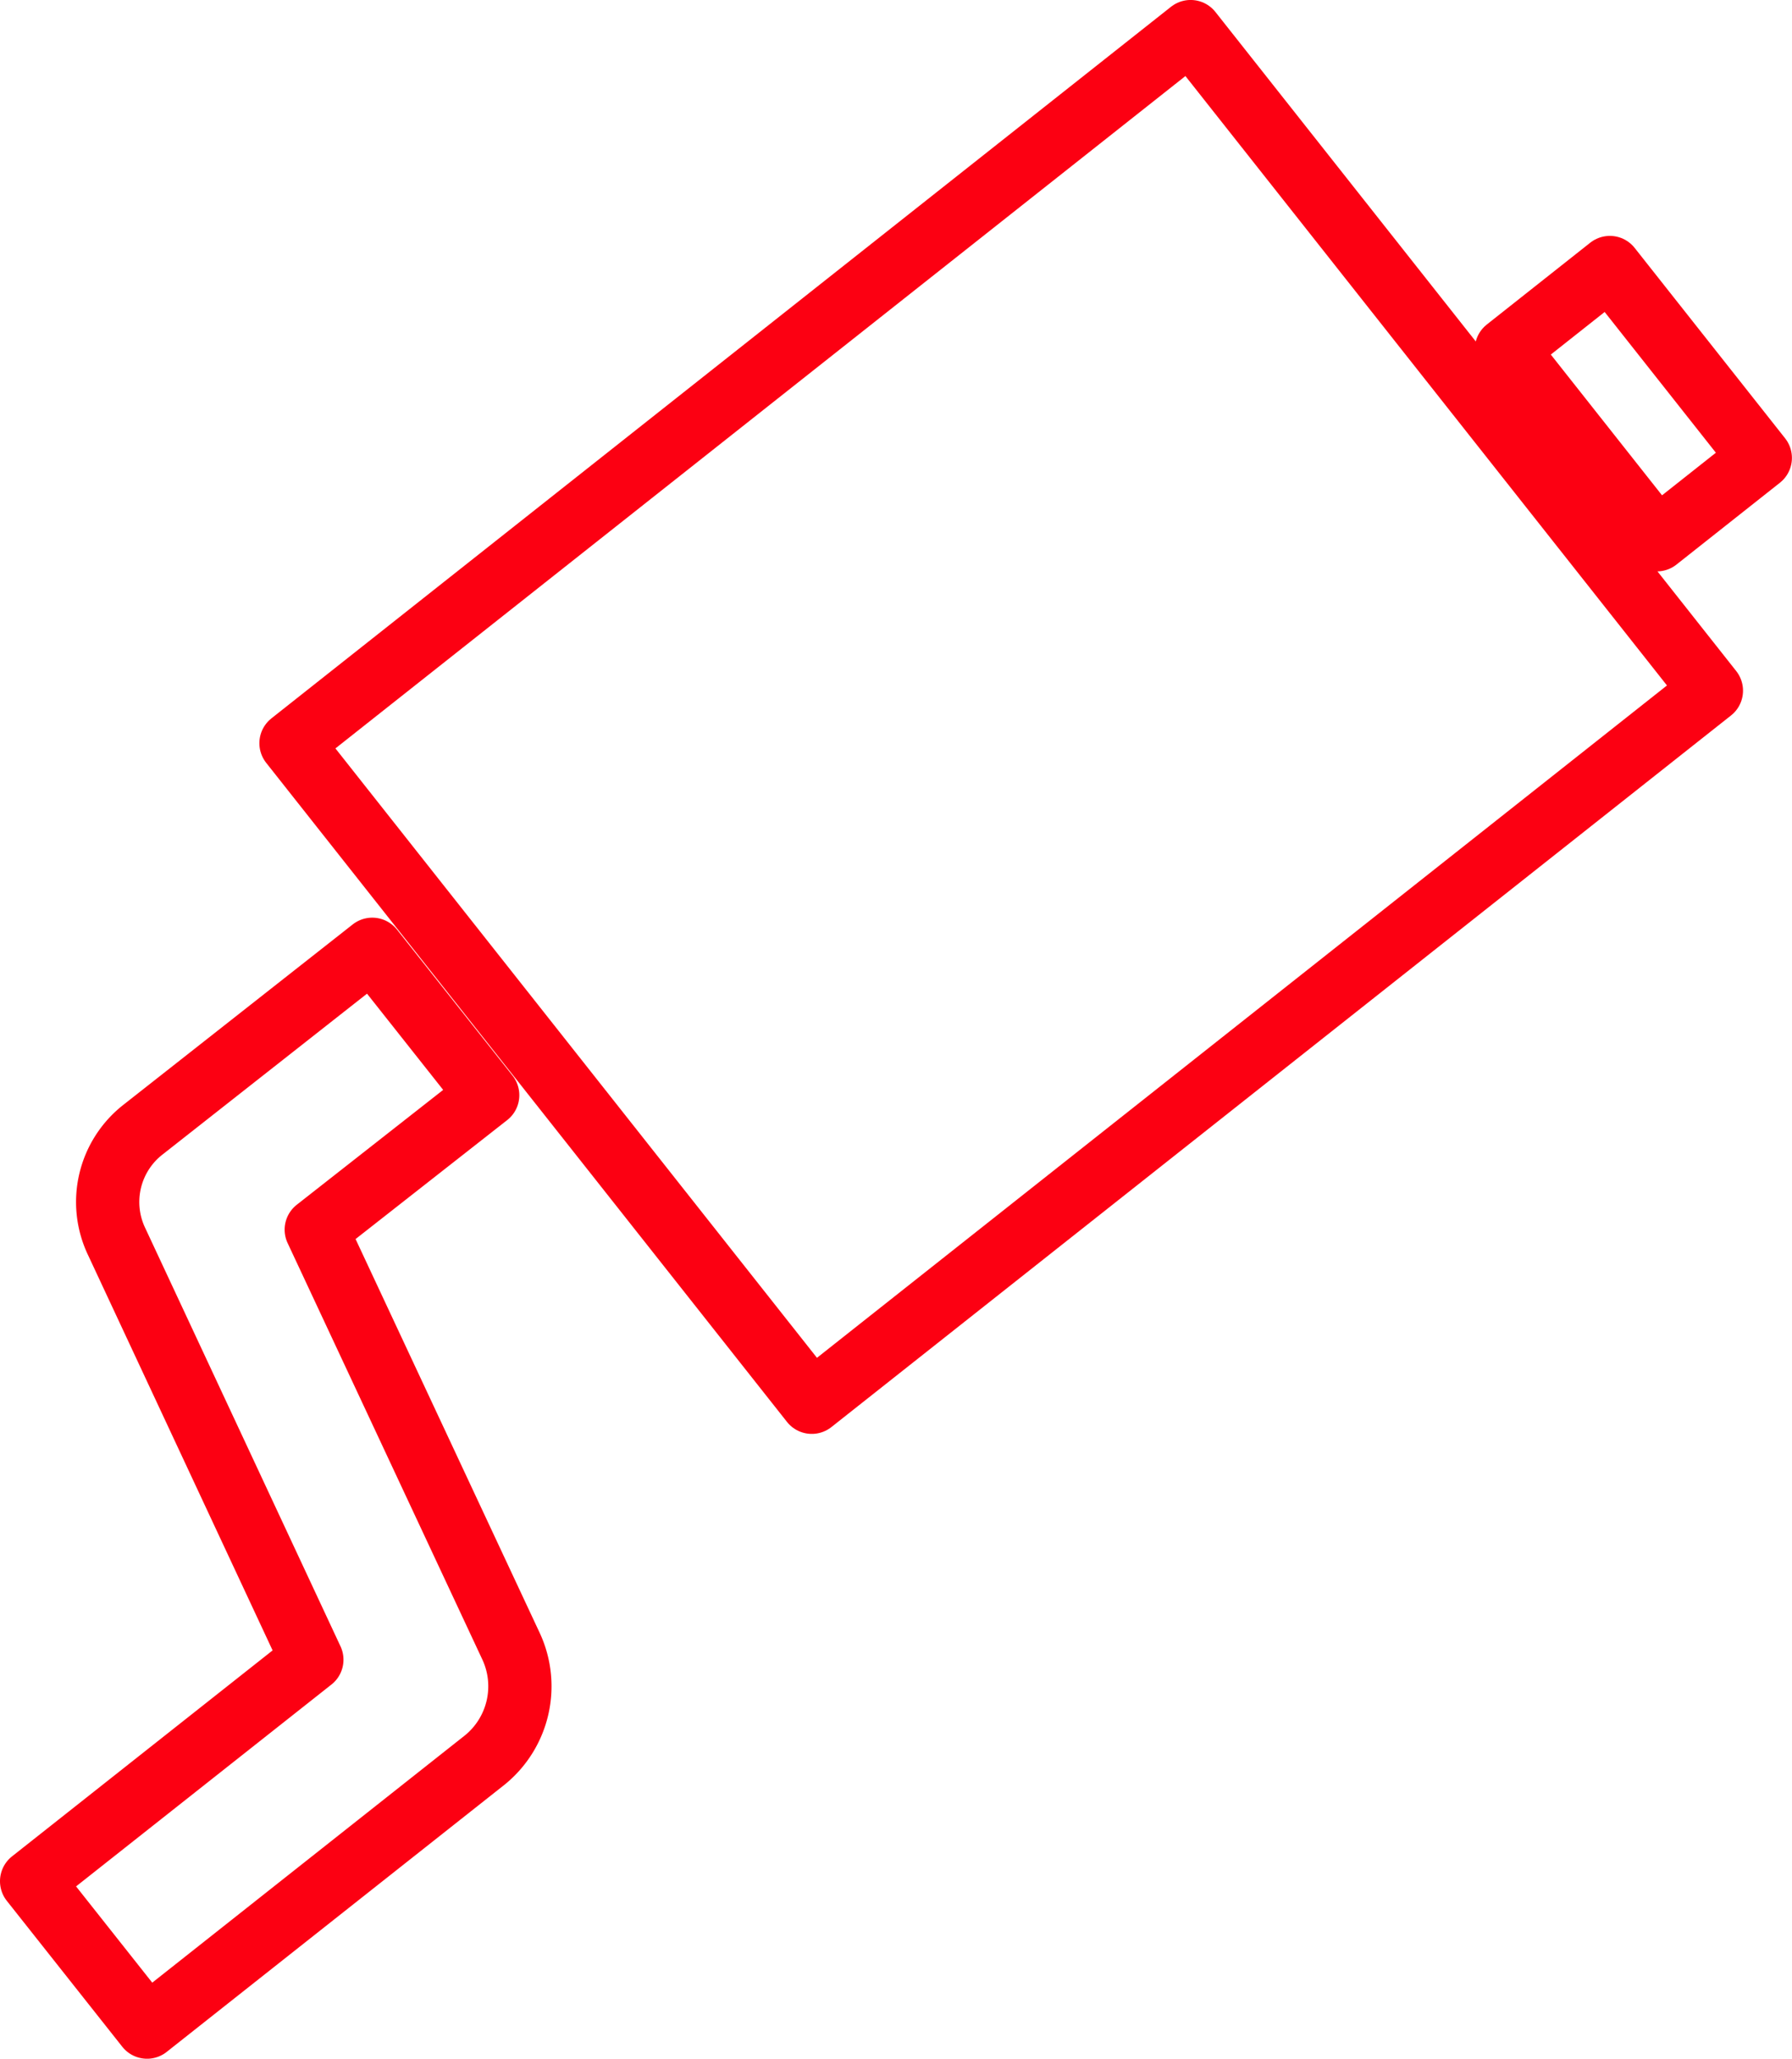 <svg xmlns="http://www.w3.org/2000/svg" viewBox="0 0 56.66 65.06"><defs><style>.cls-1{fill:none;stroke:#fc0012;stroke-linecap:round;stroke-linejoin:round;stroke-width:2px;}</style></defs><g id="Layer_2" data-name="Layer 2"><g id="Layer_2-2" data-name="Layer 2"><rect class="cls-1" x="13.53" y="9.38" width="36.26" height="26.55" transform="translate(-7.23 24.52) rotate(-38.33)"/><path class="cls-1" d="M15.34,55.61,4.65,64.06,1,59.45l8.86-7L3.69,39.24a2.9,2.9,0,0,1,.83-3.54L11.77,30l3.65,4.61L10,38.86l6.17,13.19A3,3,0,0,1,15.34,55.61Z"/><rect class="cls-1" x="49.56" y="8.92" width="4.17" height="7.67" transform="translate(3.22 34.78) rotate(-38.33)"/></g></g></svg>